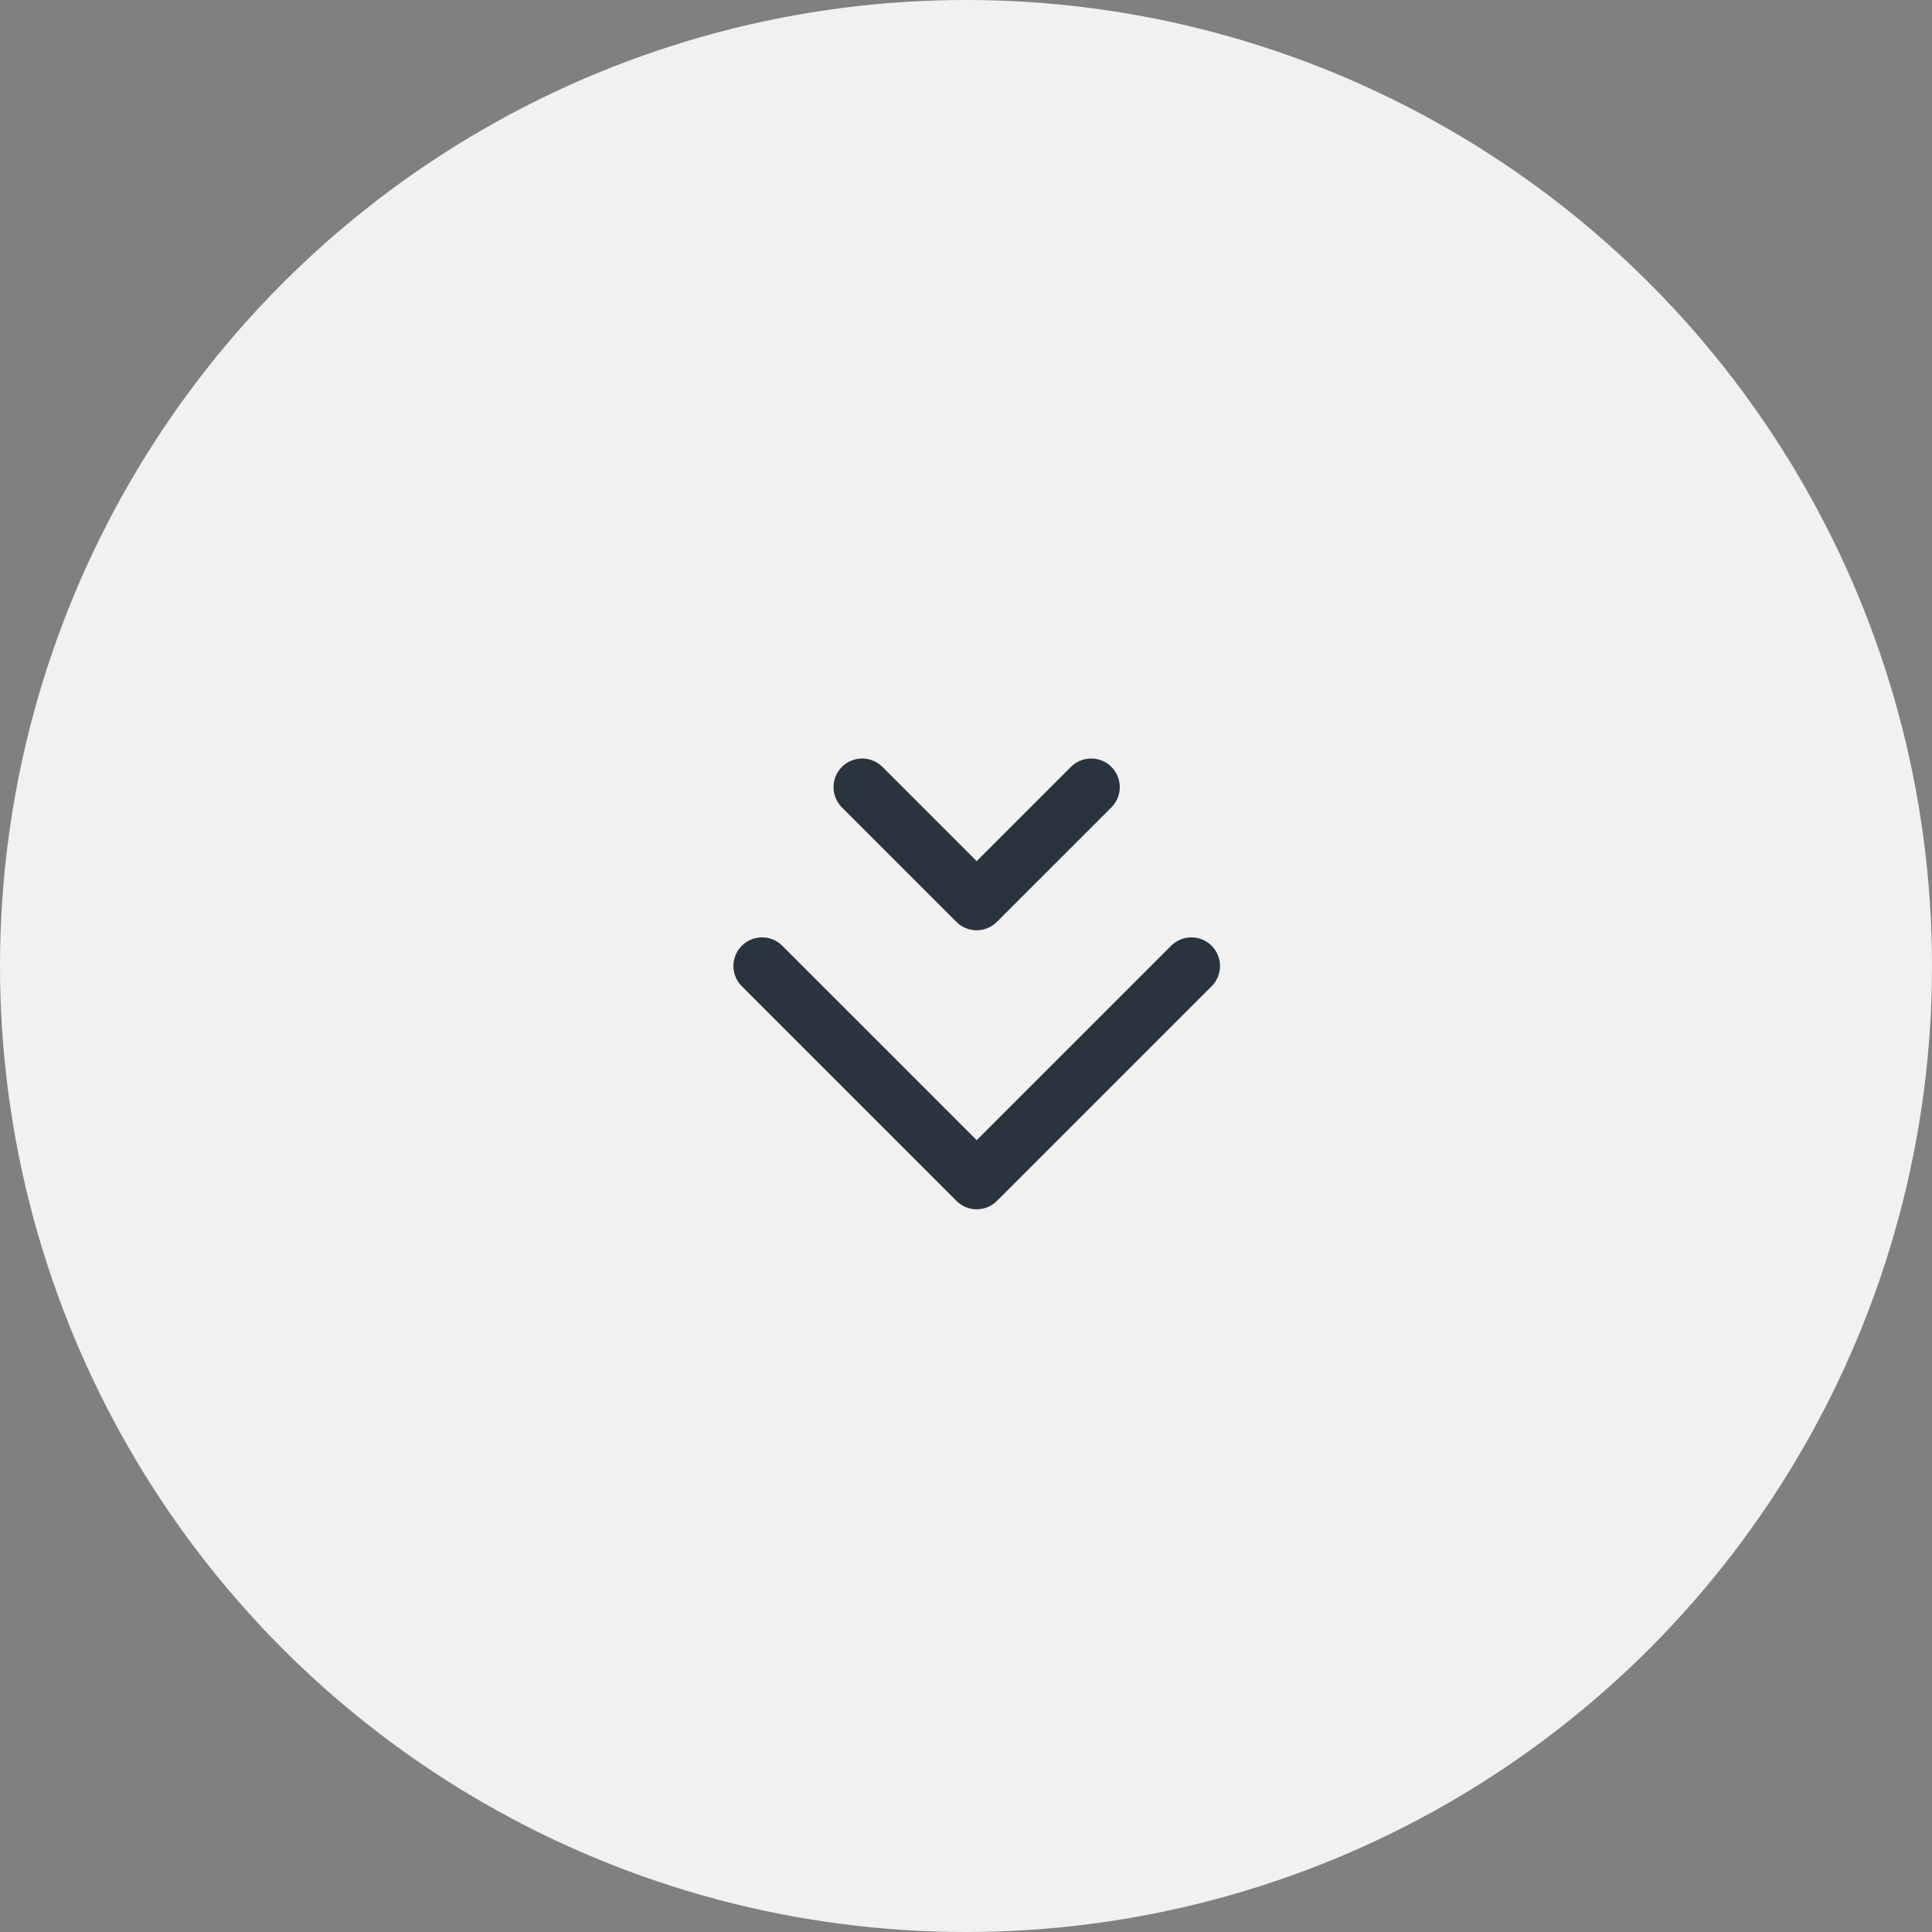 <?xml version="1.0" encoding="UTF-8"?> <svg xmlns="http://www.w3.org/2000/svg" width="90" height="90" viewBox="0 0 90 90" fill="none"><rect x="0" y="0" width="90" height="90" fill="#808080" stroke="none"/> <circle cx="45" cy="45" r="45" transform="matrix(1 0 0 -1 0 90)" fill="#F1F1F1"></circle> <path d="M35.499 45L45.499 55L55.499 45" stroke="#29343F" stroke-width="2.667" stroke-linecap="round" stroke-linejoin="round"></path> <path d="M40.163 36.668L45.496 42.001L50.83 36.668" stroke="#29343F" stroke-width="2.667" stroke-linecap="round" stroke-linejoin="round"></path> </svg> 